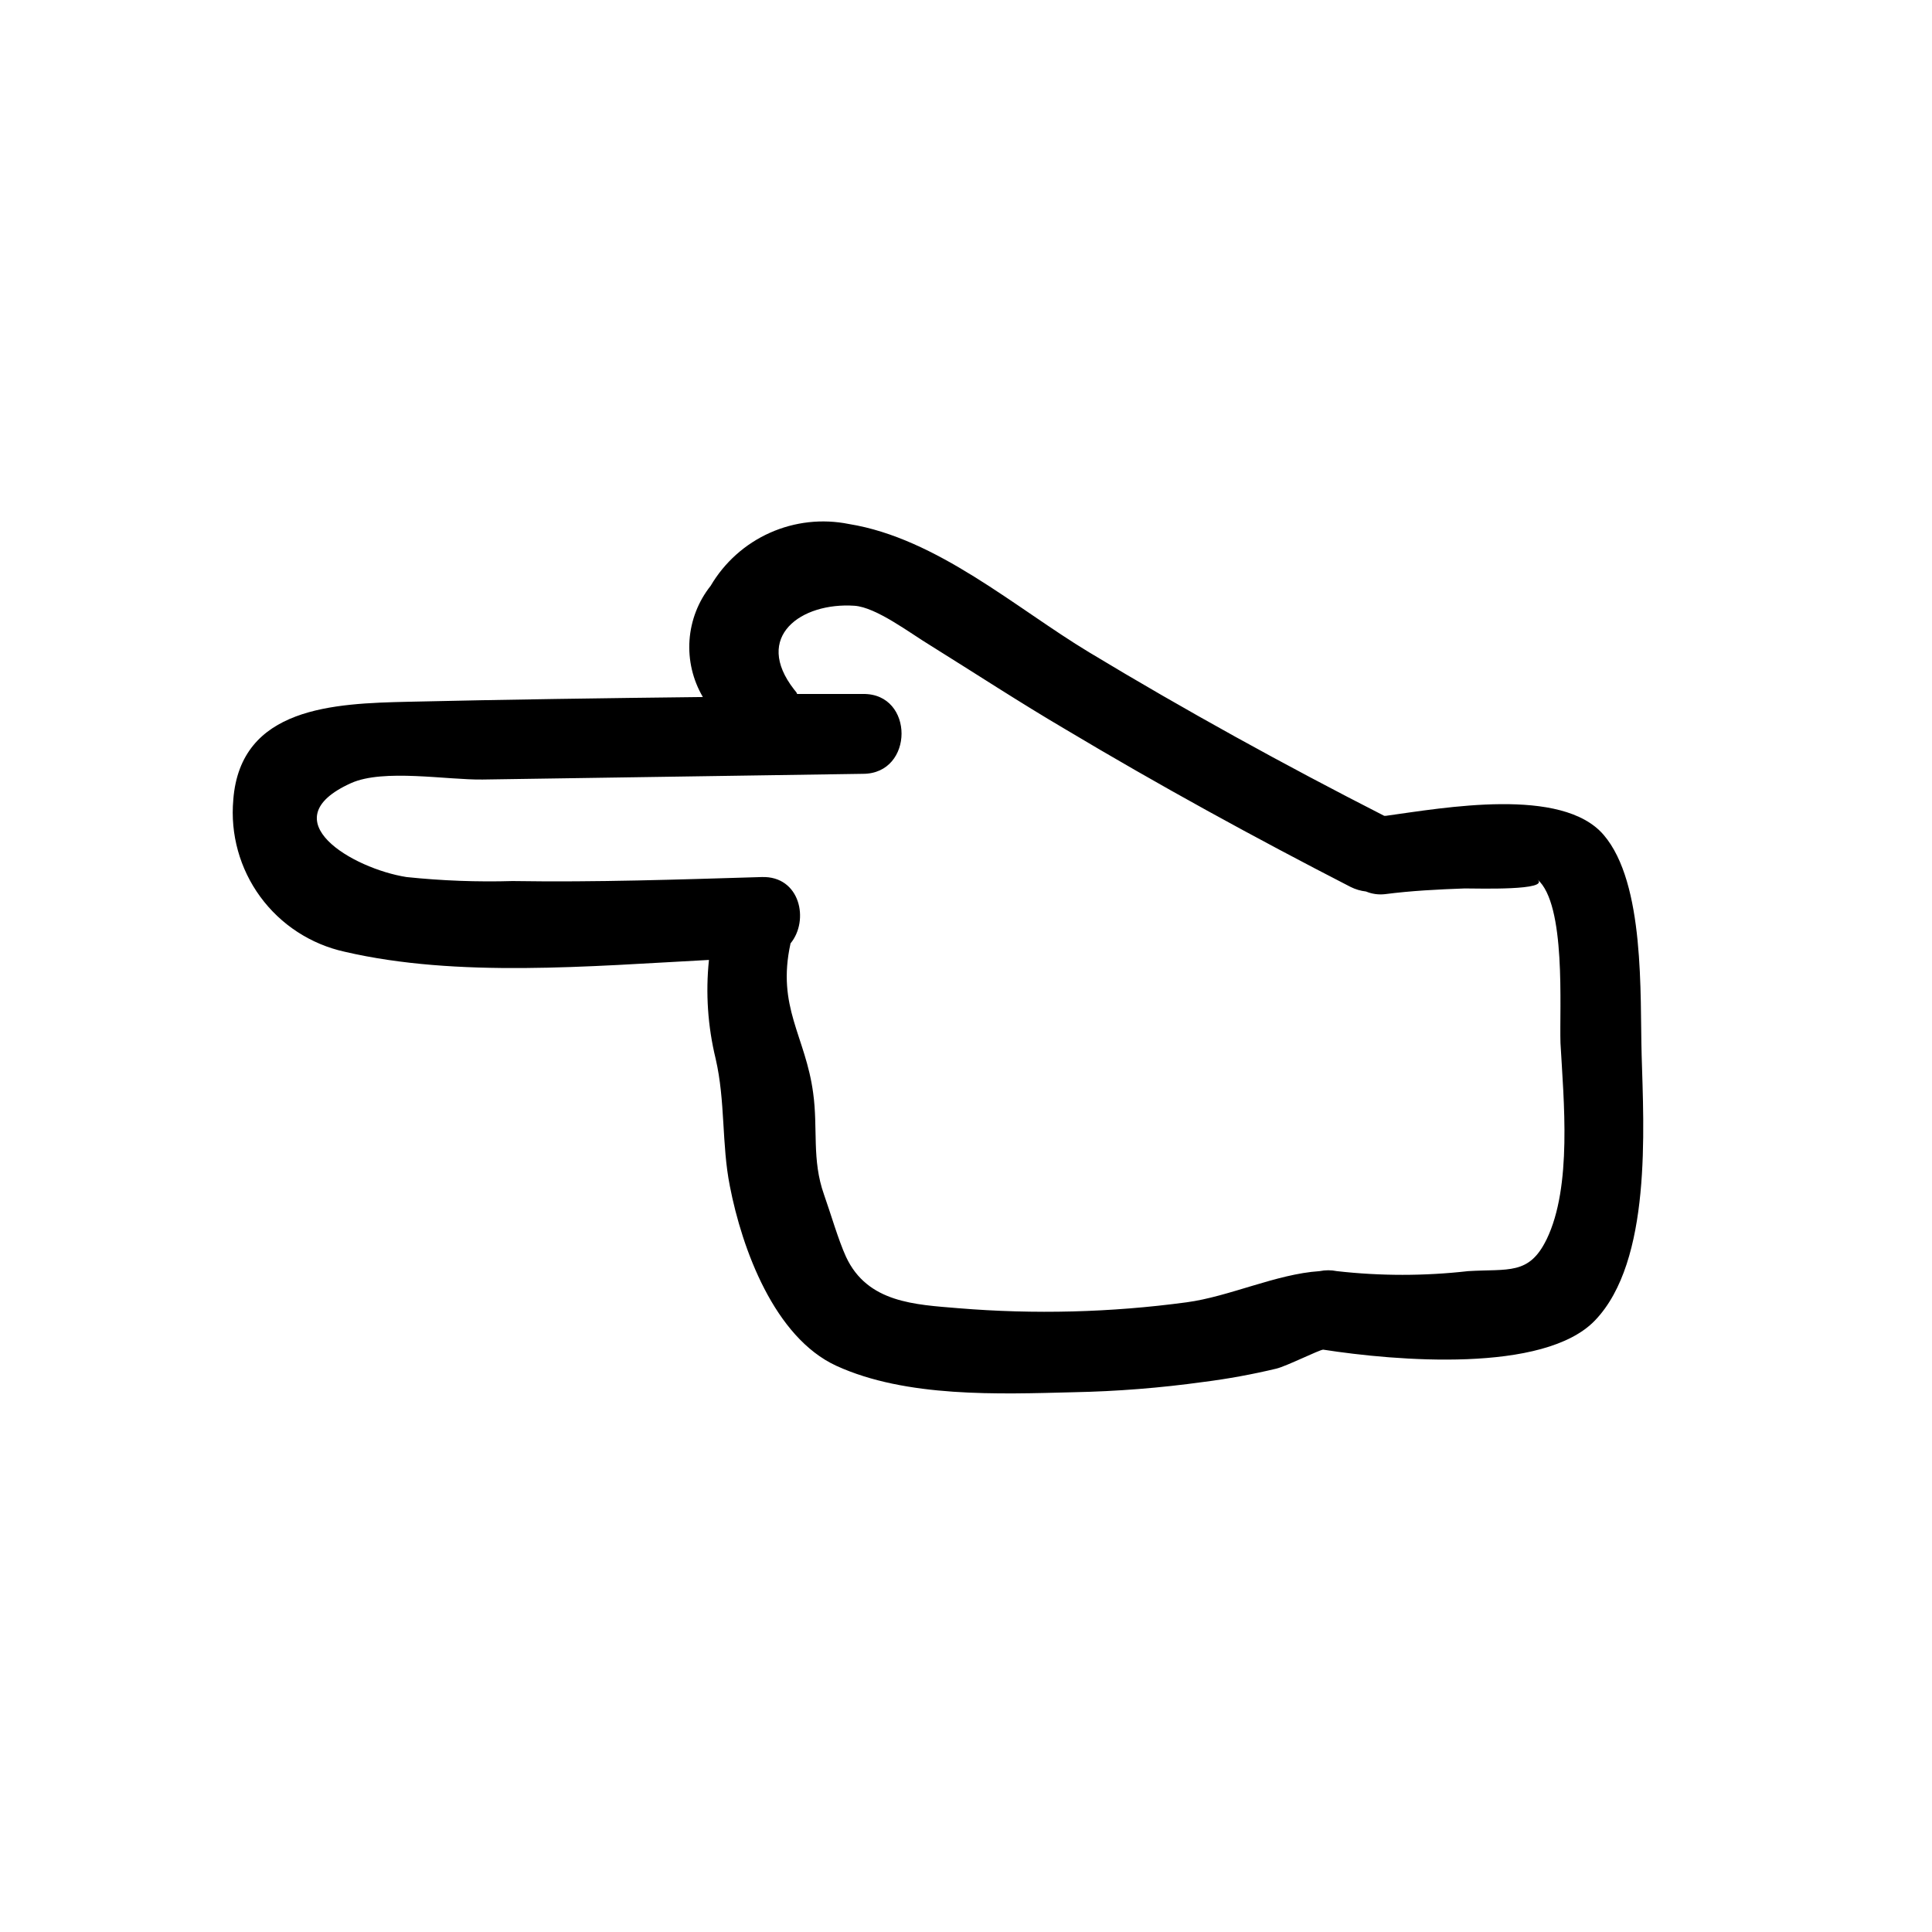 <?xml version="1.0" encoding="UTF-8"?>
<!-- The Best Svg Icon site in the world: iconSvg.co, Visit us! https://iconsvg.co -->
<svg fill="#000000" width="800px" height="800px" version="1.1" viewBox="144 144 512 512" xmlns="http://www.w3.org/2000/svg">
 <path d="m579.05 423.43c-0.453-15.668 0.957-45.344-10.078-58.191s-42.32-7.152-57.688-5.039l-0.449 0.004c-26.551-13.551-52.648-27.91-78.191-43.328-19.547-11.789-40.305-30.23-63.68-34.008-7.051-1.422-14.367-0.605-20.934 2.328s-12.051 7.844-15.695 14.047c-3.281 4.125-5.234 9.152-5.606 14.414-0.367 5.262 0.867 10.512 3.539 15.059-26.047 0.301-52.043 0.656-78.09 1.258-19.598 0.453-44.438 1.309-46.352 25.945h0.004c-0.828 9.16 1.715 18.309 7.148 25.73 5.434 7.418 13.391 12.602 22.375 14.574 29.926 6.953 64.891 3.828 96.531 2.168h-0.004c-0.91 8.754-0.312 17.598 1.766 26.148 2.621 11.285 1.562 22.672 3.777 33.805 3.223 16.625 11.789 40.055 28.215 47.609 18.488 8.465 43.074 7.508 62.824 7.004 11.531-0.227 23.035-1.137 34.461-2.723 6.488-0.824 12.93-2 19.293-3.523 2.621-0.605 11.488-5.039 12.445-5.039 19.145 2.973 58.543 6.348 72.043-7.758 15.066-15.719 12.898-50.785 12.344-70.484zm-25.191 49.02c-4.637 9.523-10.078 7.758-20.809 8.414h0.004c-11.551 1.309-23.211 1.309-34.762 0-1.516-0.309-3.074-0.309-4.586 0-11.488 0.754-23.93 6.75-35.266 8.262-20.039 2.699-40.309 3.223-60.457 1.562-11.438-0.957-24.082-1.41-29.773-13.602-2.016-4.383-4.18-11.84-5.844-16.523-3.273-9.219-1.562-17.48-2.871-26.902-2.016-15.113-9.723-22.723-5.996-39.648l-0.004-0.004c5.039-6.098 2.57-17.938-7.656-17.582-21.965 0.656-43.934 1.41-65.898 1.059v-0.004c-9.418 0.281-18.844-0.074-28.215-1.055-14.156-2.215-36.375-15.113-14.711-24.887 8.613-3.879 25.492-0.805 34.914-0.957l100.77-1.512c13.602 0 13.652-21.363 0-21.16h-17.48c0-0.352-0.453-0.754-0.754-1.16-10.984-14.055 1.863-23.176 15.973-22.219 5.793 0.402 14.66 7.203 20.152 10.531 11.891 7.406 23.68 15.113 35.77 22.219 24.789 14.812 50.078 28.668 75.57 41.766l-0.008-0.004c1.281 0.641 2.66 1.051 4.082 1.211 1.59 0.66 3.324 0.902 5.039 0.703 7.004-0.906 14.055-1.258 21.109-1.512 3.629 0 22.824 0.605 19.246-2.418 7.707 6.551 5.844 34.258 6.144 43.379 0.855 15.316 3.125 37.988-3.676 52.043z"/>
</svg>